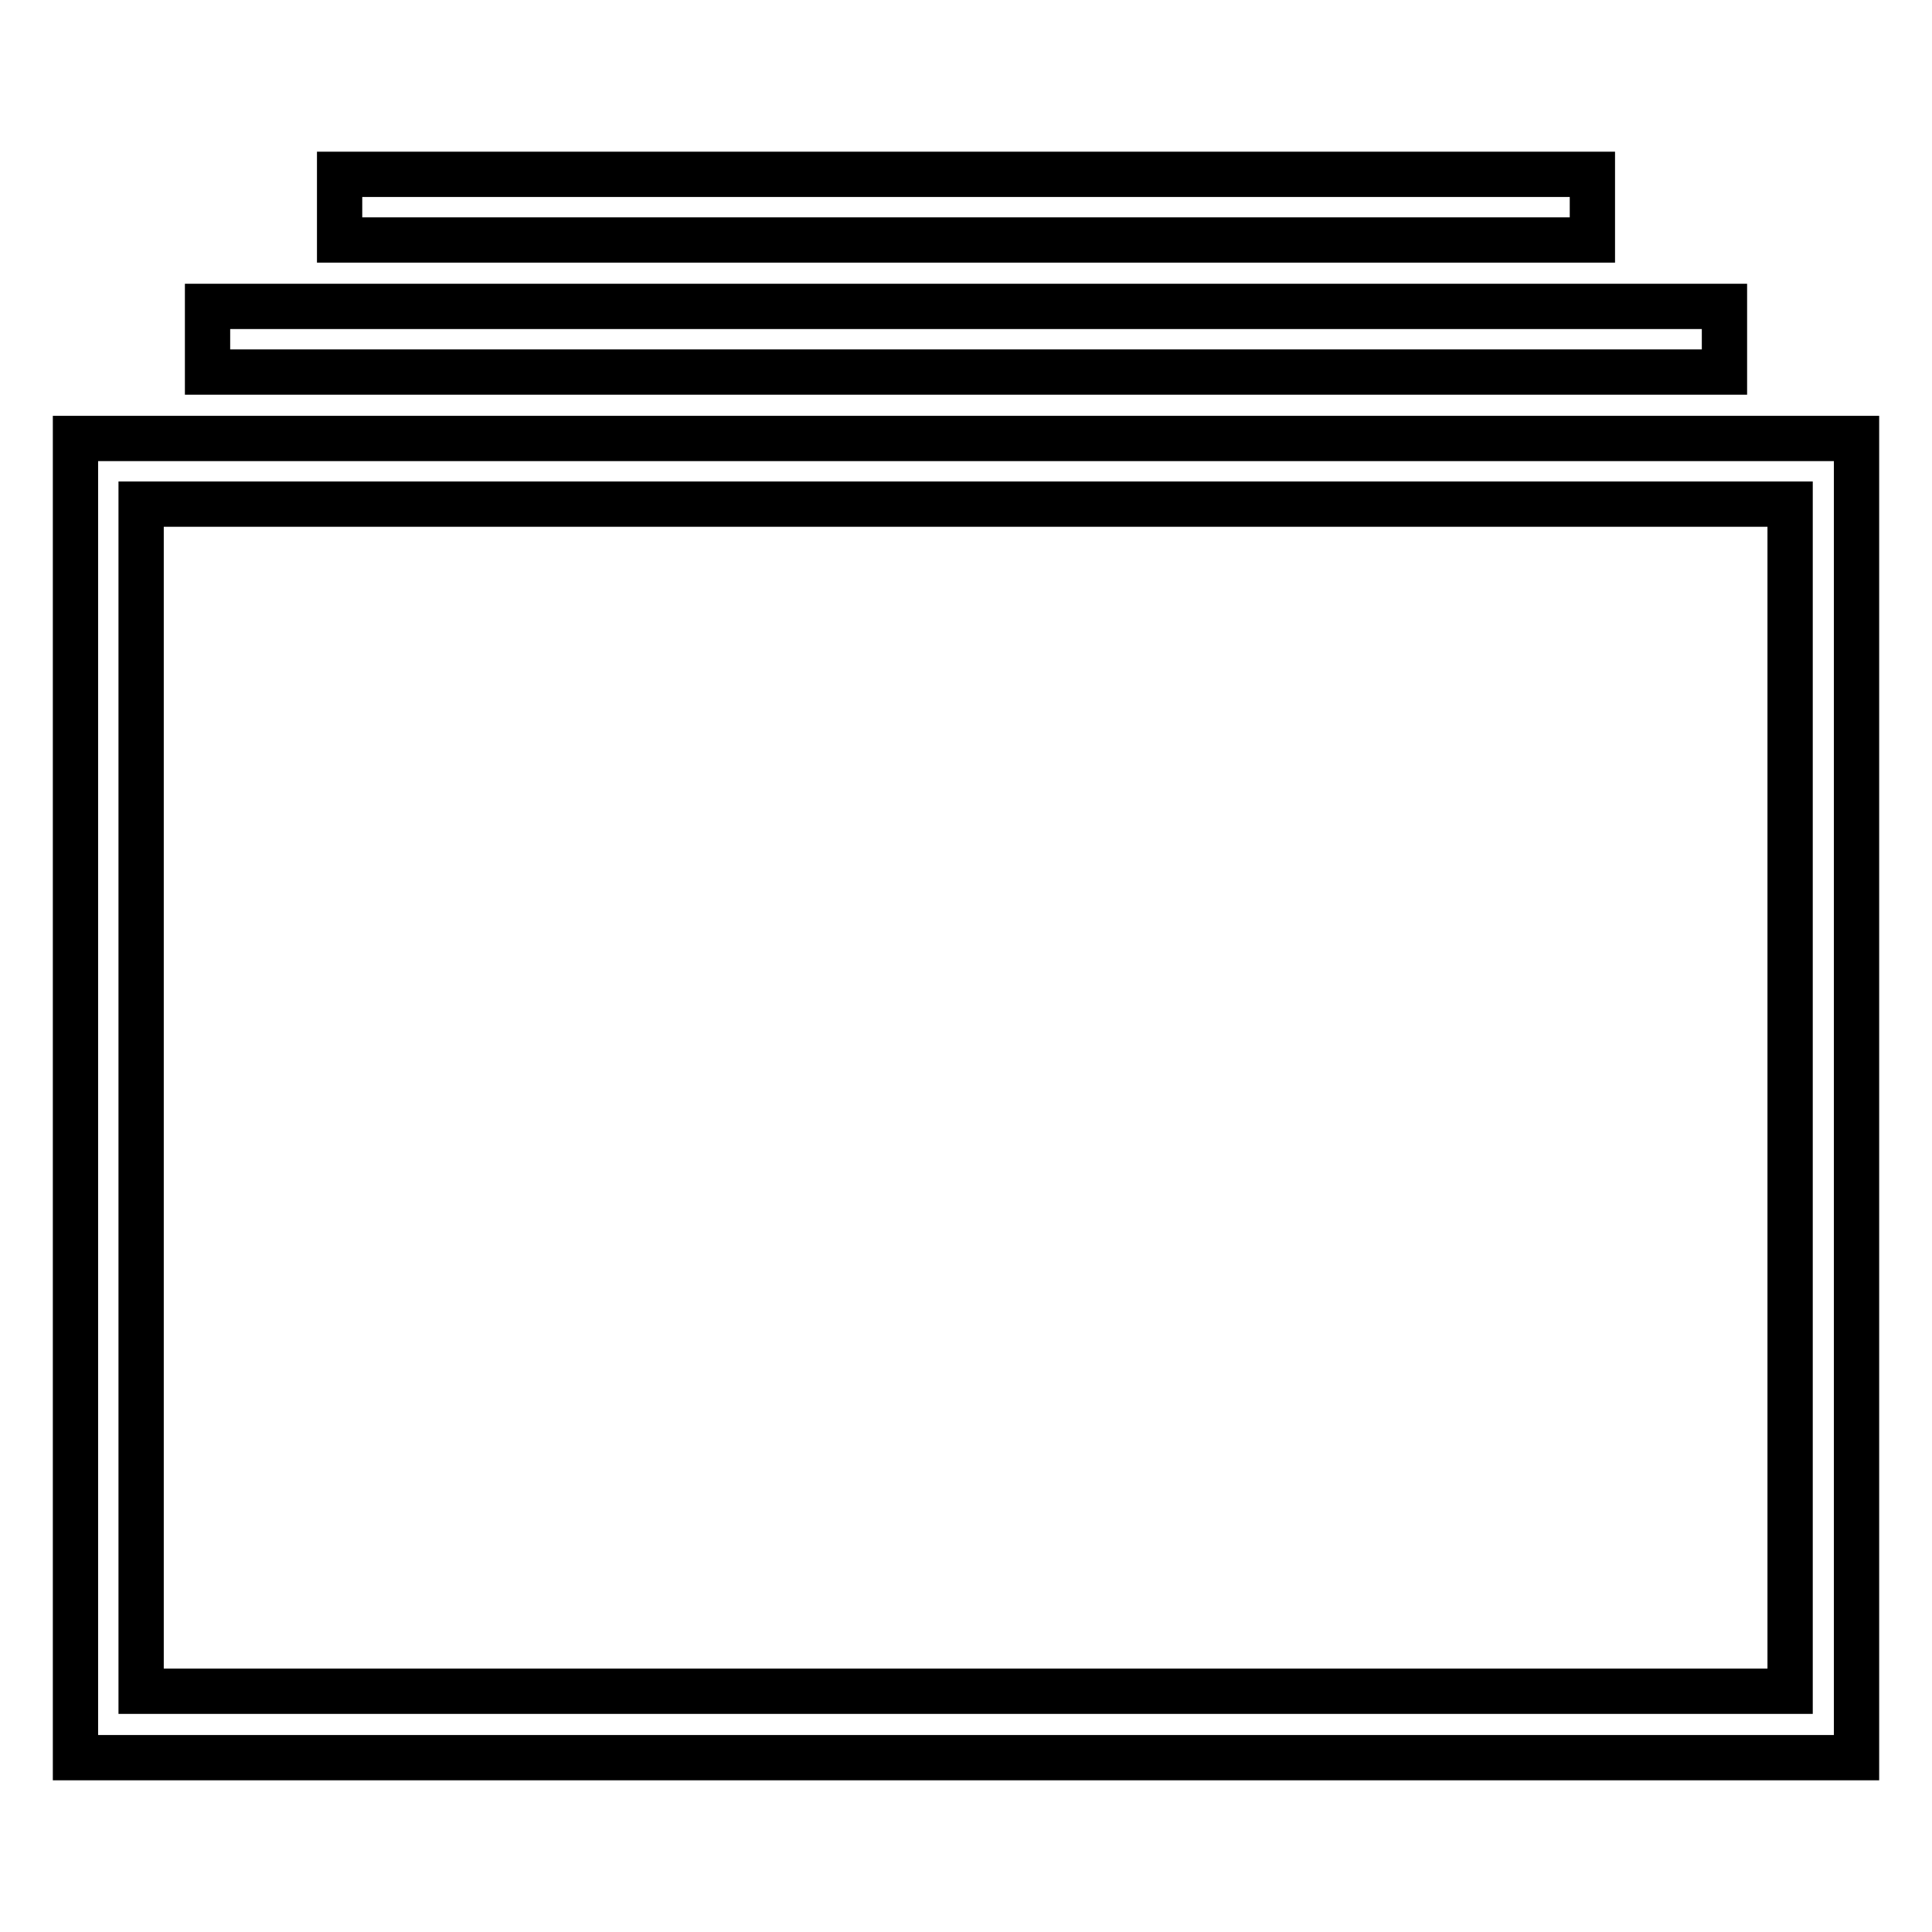 <?xml version="1.0" encoding="utf-8"?>
<!-- Svg Vector Icons : http://www.onlinewebfonts.com/icon -->
<!DOCTYPE svg PUBLIC "-//W3C//DTD SVG 1.1//EN" "http://www.w3.org/Graphics/SVG/1.1/DTD/svg11.dtd">
<svg version="1.1" xmlns="http://www.w3.org/2000/svg" xmlns:xlink="http://www.w3.org/1999/xlink" x="0px" y="0px" viewBox="0 0 256 256" enable-background="new 0 0 256 256" xml:space="preserve">
<g> <path stroke-width="6" fill-opacity="0" stroke="#000000"  d="M10,58.1v174.8h236V58.1H10L10,58.1z M237.3,224.1H18.7V66.8h218.5V224.1z M27.5,40.6h201v8.7h-201V40.6 L27.5,40.6z M45,23.1H211v8.7H45V23.1z"/></g>
</svg>